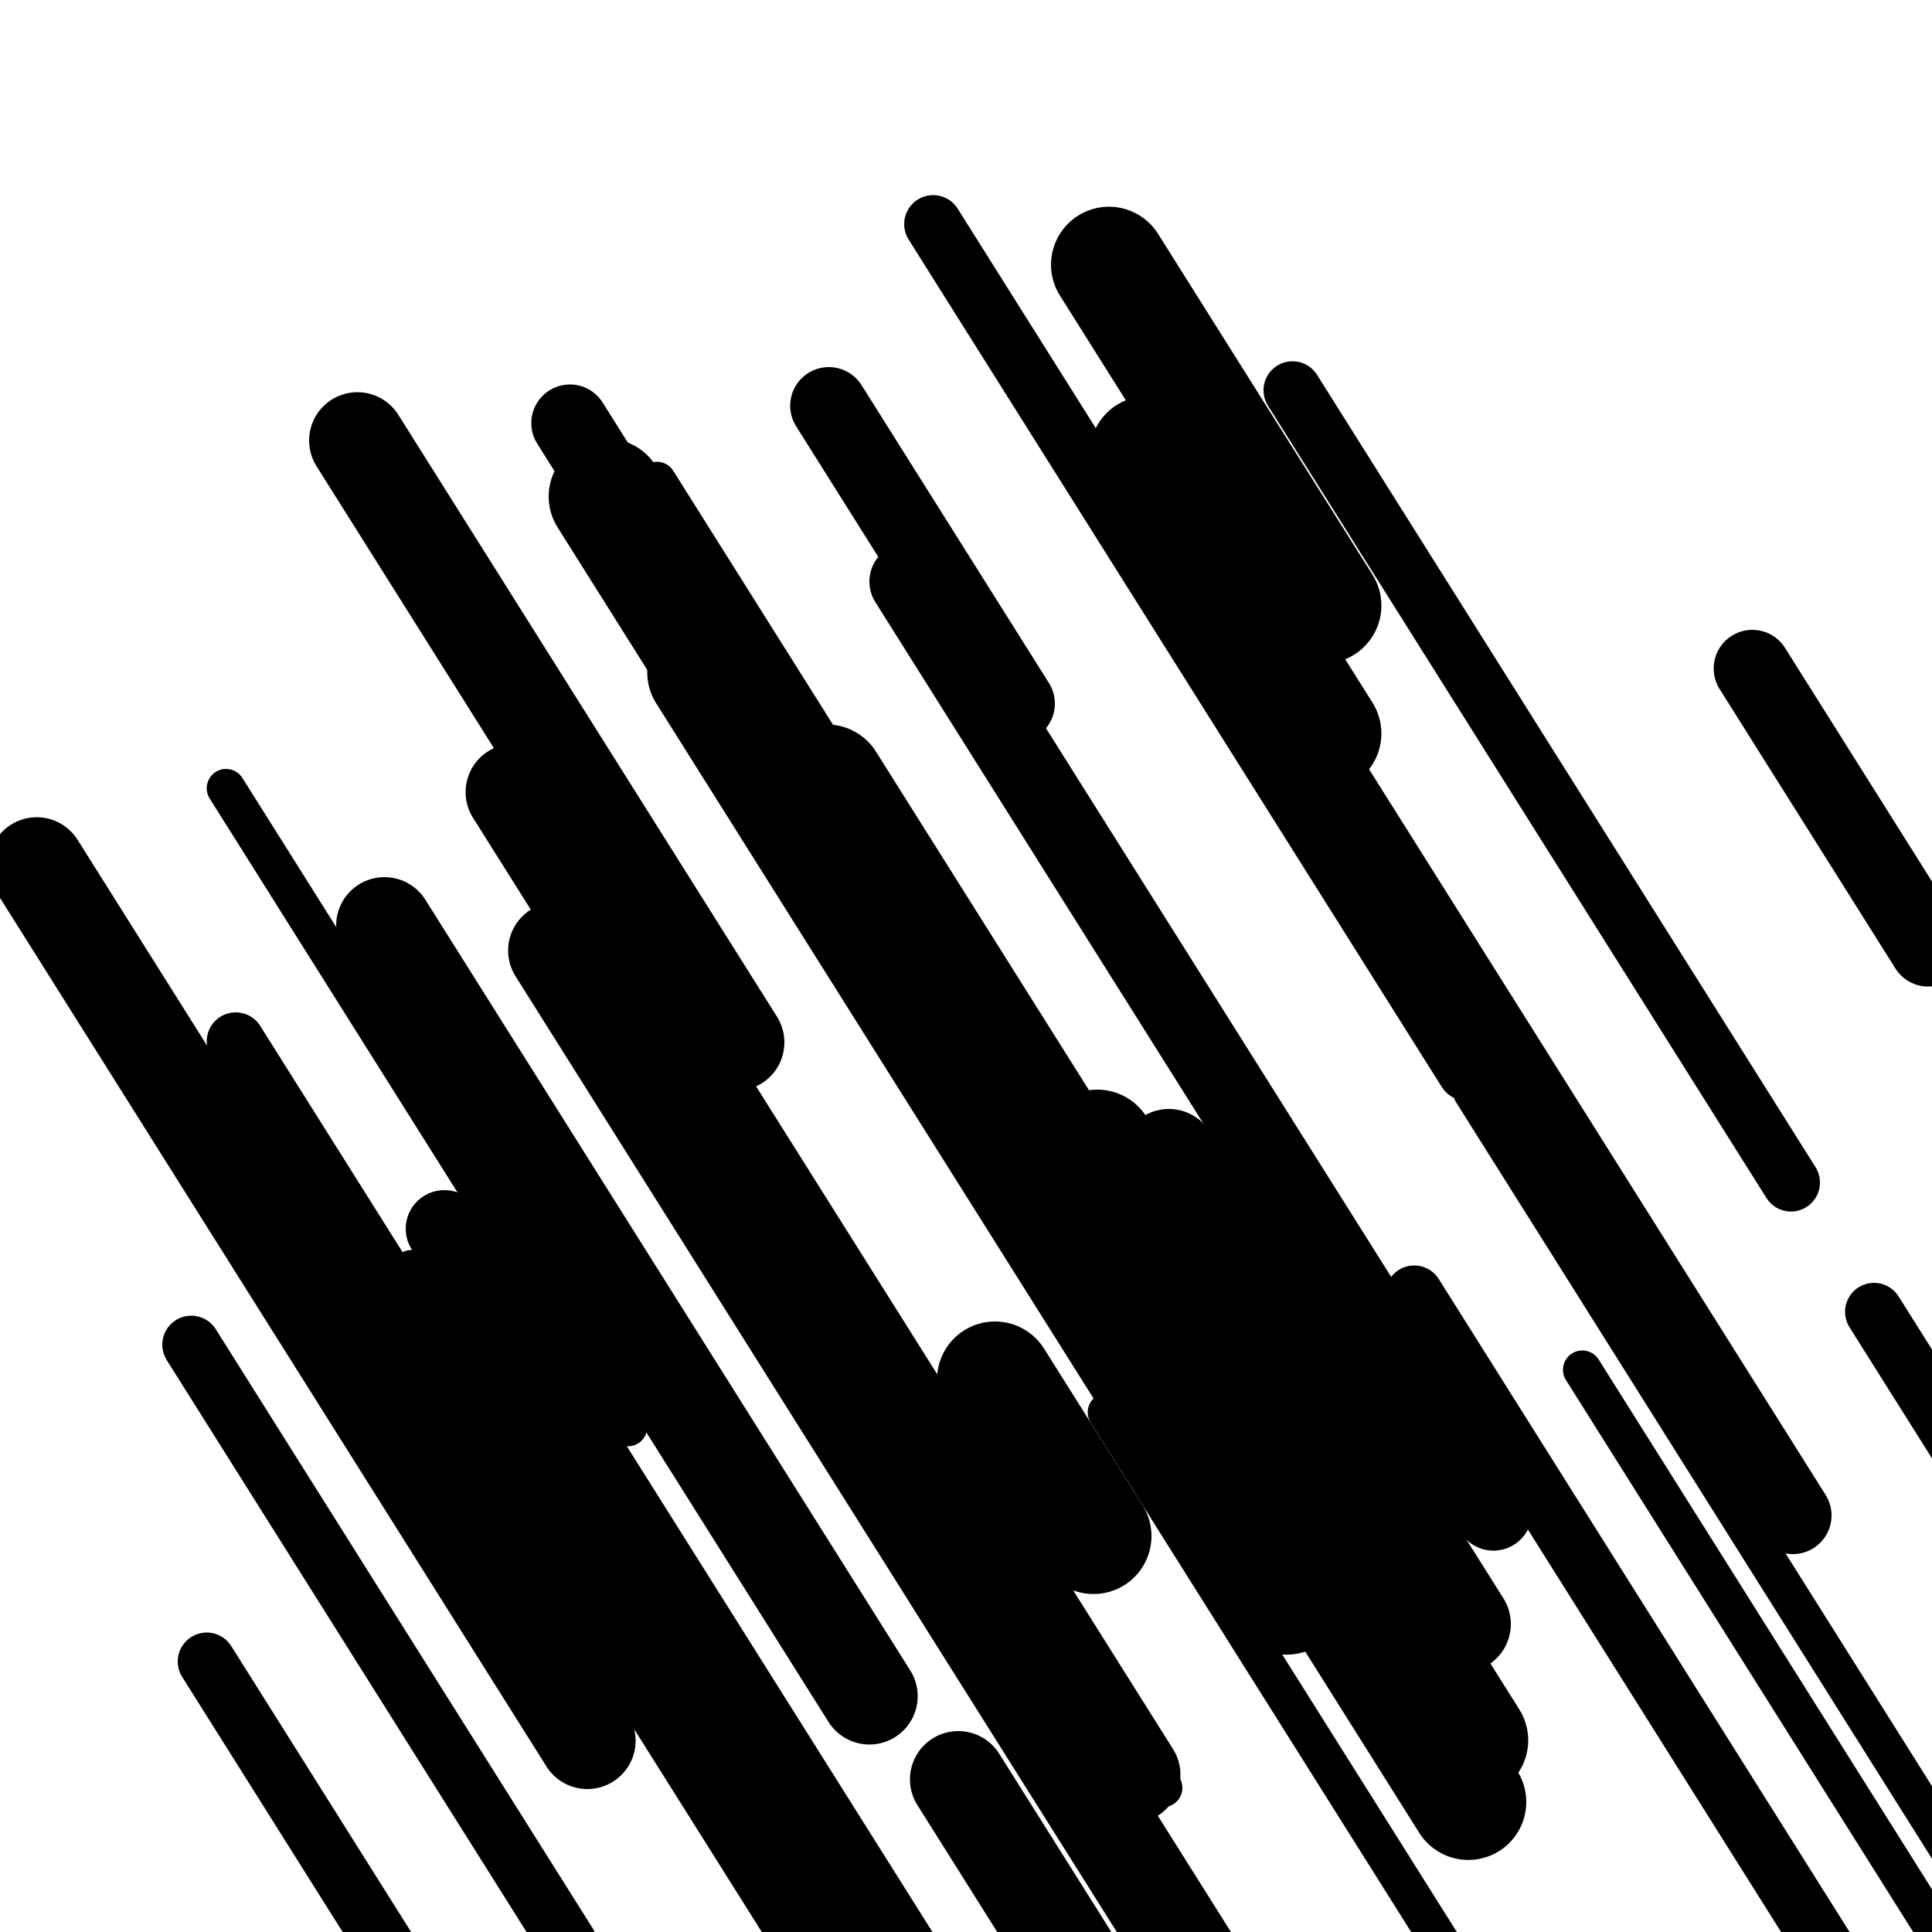 <svg viewBox="0 0 1000 1000" height="1000" width="1000" xmlns="http://www.w3.org/2000/svg">
<rect x="0" y="0" width="1000" height="1000" fill="#ffffff"></rect>
<line opacity="0.8" x1="117" y1="408" x2="325" y2="738.611" stroke="hsl(185, 20%, 20%)" stroke-width="20" stroke-linecap="round" /><line opacity="0.8" x1="819" y1="709" x2="1037" y2="1055.505" stroke="hsl(205, 20%, 30%)" stroke-width="20" stroke-linecap="round" /><line opacity="0.8" x1="762" y1="565" x2="1013" y2="963.958" stroke="hsl(15, 20%, 60%)" stroke-width="20" stroke-linecap="round" /><line opacity="0.8" x1="391" y1="590" x2="602" y2="925.379" stroke="hsl(15, 20%, 60%)" stroke-width="20" stroke-linecap="round" /><line opacity="0.8" x1="340" y1="249" x2="677" y2="784.653" stroke="hsl(205, 20%, 30%)" stroke-width="20" stroke-linecap="round" /><line opacity="0.8" x1="213" y1="657" x2="543" y2="1181.527" stroke="hsl(355, 20%, 50%)" stroke-width="20" stroke-linecap="round" /><line opacity="0.8" x1="573" y1="731" x2="790" y2="1075.916" stroke="hsl(15, 20%, 60%)" stroke-width="20" stroke-linecap="round" /><line opacity="0.8" x1="122" y1="539" x2="452" y2="1063.527" stroke="hsl(205, 20%, 30%)" stroke-width="30" stroke-linecap="round" /><line opacity="0.8" x1="732" y1="670" x2="1022" y2="1130.948" stroke="hsl(185, 20%, 20%)" stroke-width="30" stroke-linecap="round" /><line opacity="0.8" x1="99" y1="696" x2="294" y2="1005.948" stroke="hsl(15, 20%, 60%)" stroke-width="30" stroke-linecap="round" /><line opacity="0.8" x1="483" y1="116" x2="759" y2="554.695" stroke="hsl(355, 20%, 50%)" stroke-width="30" stroke-linecap="round" /><line opacity="0.8" x1="970" y1="679" x2="1104" y2="891.99" stroke="hsl(15, 20%, 60%)" stroke-width="30" stroke-linecap="round" /><line opacity="0.8" x1="669" y1="202" x2="927" y2="612.084" stroke="hsl(205, 20%, 30%)" stroke-width="30" stroke-linecap="round" /><line opacity="0.8" x1="107" y1="860" x2="341" y2="1231.937" stroke="hsl(15, 20%, 60%)" stroke-width="30" stroke-linecap="round" /><line opacity="0.8" x1="295" y1="219" x2="491" y2="530.537" stroke="hsl(15, 20%, 60%)" stroke-width="40" stroke-linecap="round" /><line opacity="0.8" x1="462" y1="718" x2="571" y2="891.253" stroke="hsl(35, 20%, 70%)" stroke-width="40" stroke-linecap="round" /><line opacity="0.8" x1="230" y1="636" x2="472" y2="1020.653" stroke="hsl(355, 20%, 50%)" stroke-width="40" stroke-linecap="round" /><line opacity="0.8" x1="429" y1="210" x2="526" y2="364.179" stroke="hsl(205, 20%, 30%)" stroke-width="40" stroke-linecap="round" /><line opacity="0.8" x1="907" y1="346" x2="998" y2="490.642" stroke="hsl(205, 20%, 30%)" stroke-width="40" stroke-linecap="round" /><line opacity="0.8" x1="470" y1="301" x2="773" y2="782.611" stroke="hsl(35, 20%, 70%)" stroke-width="40" stroke-linecap="round" /><line opacity="0.8" x1="605" y1="271" x2="928" y2="784.4" stroke="hsl(15, 20%, 60%)" stroke-width="40" stroke-linecap="round" /><line opacity="0.8" x1="288" y1="492" x2="635" y2="1043.548" stroke="hsl(185, 20%, 20%)" stroke-width="50" stroke-linecap="round" /><line opacity="0.8" x1="19" y1="448" x2="304" y2="901" stroke="hsl(355, 20%, 50%)" stroke-width="50" stroke-linecap="round" /><line opacity="0.8" x1="199" y1="479" x2="450" y2="877.958" stroke="hsl(355, 20%, 50%)" stroke-width="50" stroke-linecap="round" /><line opacity="0.8" x1="605" y1="599" x2="757" y2="840.6" stroke="hsl(205, 20%, 30%)" stroke-width="50" stroke-linecap="round" /><line opacity="0.8" x1="185" y1="228" x2="381" y2="539.537" stroke="hsl(35, 20%, 70%)" stroke-width="50" stroke-linecap="round" /><line opacity="0.8" x1="266" y1="410" x2="586" y2="918.632" stroke="hsl(185, 20%, 20%)" stroke-width="50" stroke-linecap="round" /><line opacity="0.8" x1="496" y1="921" x2="714" y2="1267.505" stroke="hsl(205, 20%, 30%)" stroke-width="50" stroke-linecap="round" /><line opacity="0.8" x1="314" y1="257" x2="476" y2="514.495" stroke="hsl(35, 20%, 70%)" stroke-width="60" stroke-linecap="round" /><line opacity="0.8" x1="574" y1="137" x2="685" y2="313.432" stroke="hsl(15, 20%, 60%)" stroke-width="60" stroke-linecap="round" /><line opacity="0.8" x1="428" y1="405" x2="760" y2="932.705" stroke="hsl(15, 20%, 60%)" stroke-width="60" stroke-linecap="round" /><line opacity="0.8" x1="594" y1="235" x2="685" y2="379.642" stroke="hsl(15, 20%, 60%)" stroke-width="60" stroke-linecap="round" /><line opacity="0.8" x1="515" y1="714" x2="566" y2="795.063" stroke="hsl(35, 20%, 70%)" stroke-width="60" stroke-linecap="round" /><line opacity="0.8" x1="365" y1="348" x2="666" y2="826.432" stroke="hsl(185, 20%, 20%)" stroke-width="60" stroke-linecap="round" /><line opacity="0.8" x1="568" y1="594" x2="761" y2="900.769" stroke="hsl(185, 20%, 20%)" stroke-width="60" stroke-linecap="round" /></svg>